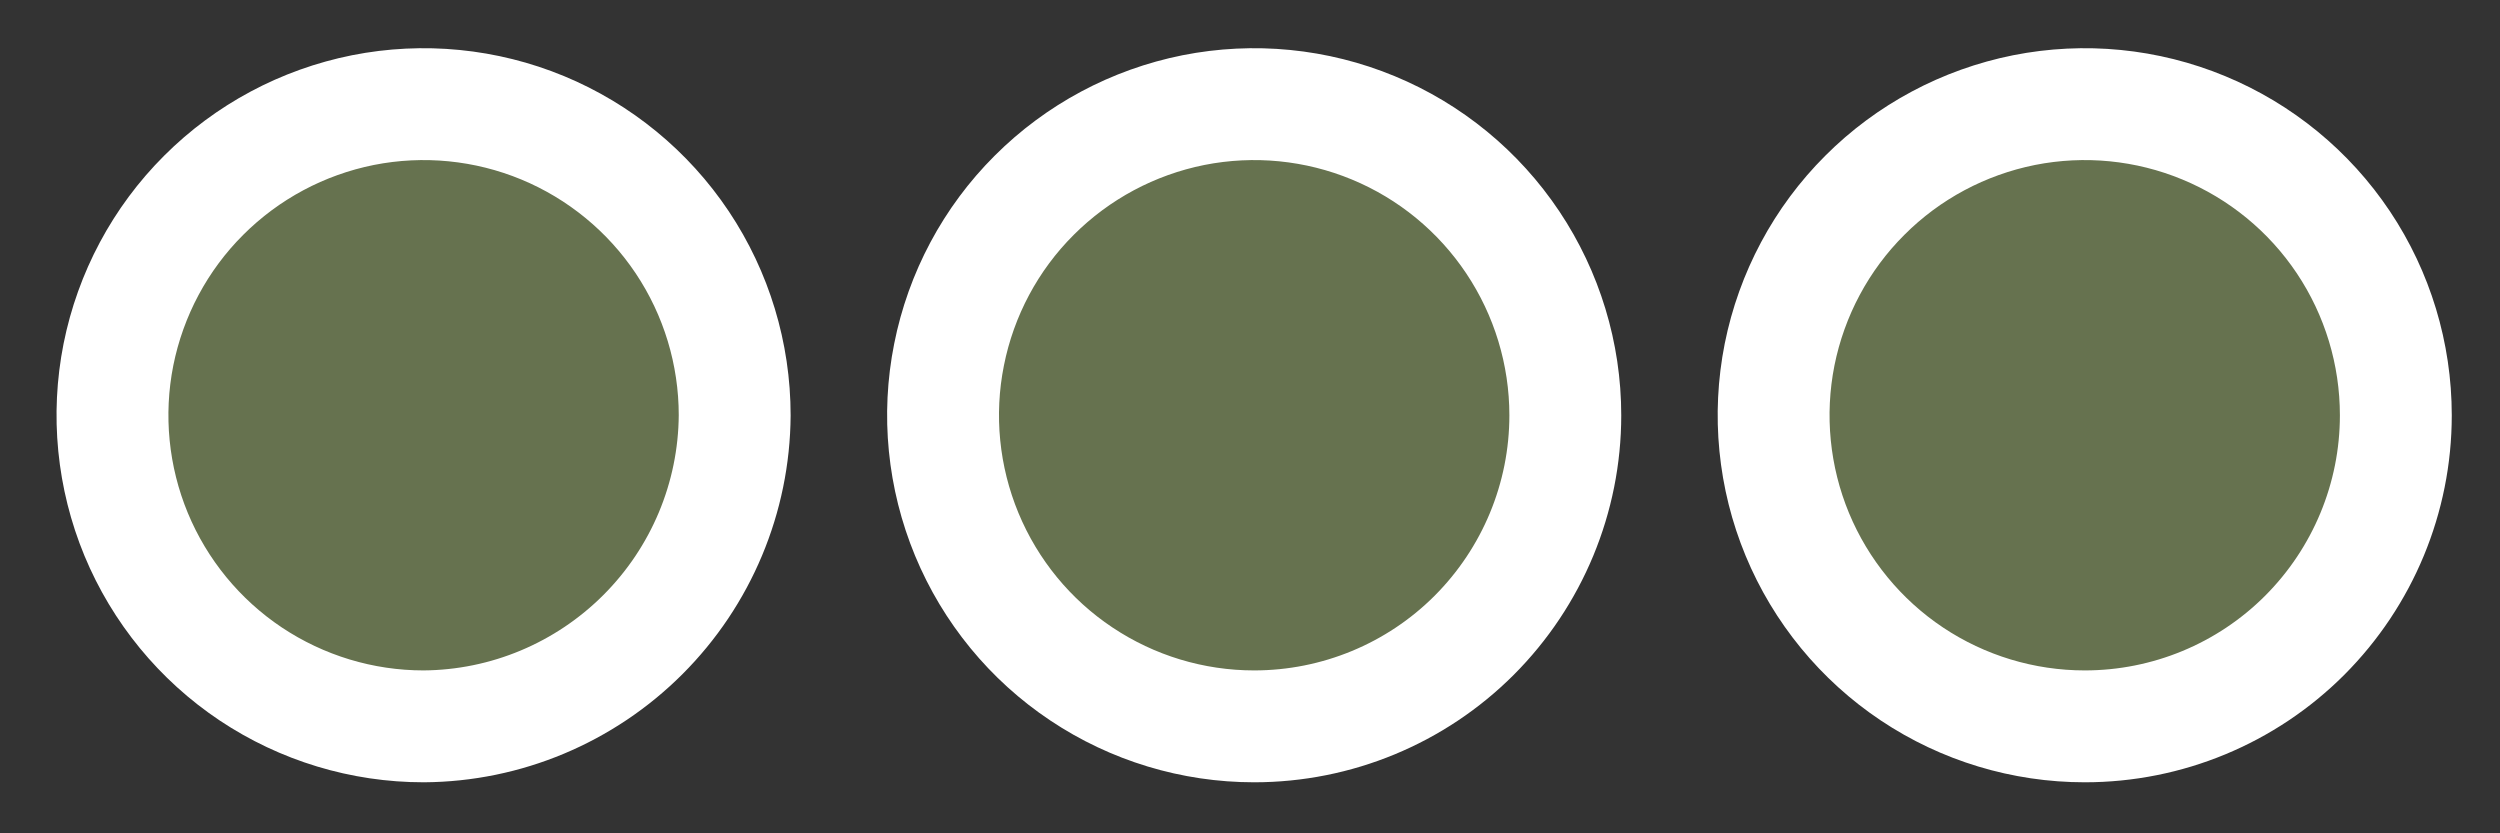 <svg width="24" height="8" viewBox="0 0 24 8" fill="none" xmlns="http://www.w3.org/2000/svg">
<rect x="0" y="0" width="24" height="8" fill="#333333" stroke="none"/>
<path d="M7.053 3.987C7.053 3.396 6.878 2.818 6.55 2.327C6.222 1.836 5.755 1.453 5.21 1.227C4.664 1.001 4.063 0.942 3.484 1.057C2.905 1.173 2.373 1.457 1.955 1.875C1.537 2.292 1.253 2.825 1.137 3.404C1.022 3.983 1.081 4.584 1.307 5.13C1.533 5.675 1.916 6.142 2.407 6.47C2.899 6.798 3.476 6.973 4.067 6.973C4.857 6.968 5.613 6.651 6.172 6.092C6.731 5.533 7.048 4.777 7.053 3.987Z" fill="#66724F" stroke="white" stroke-width="1.074" stroke-miterlimit="10"/>
<path d="M15.027 3.987C15.027 3.396 14.851 2.818 14.523 2.327C14.195 1.836 13.729 1.453 13.183 1.227C12.637 1.001 12.037 0.942 11.457 1.057C10.878 1.173 10.346 1.457 9.928 1.875C9.51 2.292 9.226 2.825 9.111 3.404C8.995 3.983 9.055 4.584 9.281 5.13C9.507 5.675 9.889 6.142 10.381 6.47C10.872 6.798 11.449 6.973 12.04 6.973C12.832 6.973 13.592 6.659 14.152 6.099C14.712 5.538 15.027 4.779 15.027 3.987Z" fill="#66724F" stroke="white" stroke-width="1.074" stroke-miterlimit="10"/>
<path d="M23 3.987C23 3.396 22.825 2.818 22.497 2.327C22.169 1.836 21.702 1.453 21.156 1.227C20.611 1.001 20.01 0.942 19.431 1.057C18.852 1.173 18.319 1.457 17.902 1.875C17.484 2.292 17.2 2.825 17.084 3.404C16.969 3.983 17.028 4.584 17.254 5.13C17.48 5.675 17.863 6.142 18.354 6.47C18.845 6.798 19.423 6.973 20.014 6.973C20.806 6.973 21.565 6.659 22.125 6.099C22.685 5.538 23 4.779 23 3.987Z" fill="#66724F" stroke="white" stroke-width="1.074" stroke-miterlimit="10"/>
</svg>
